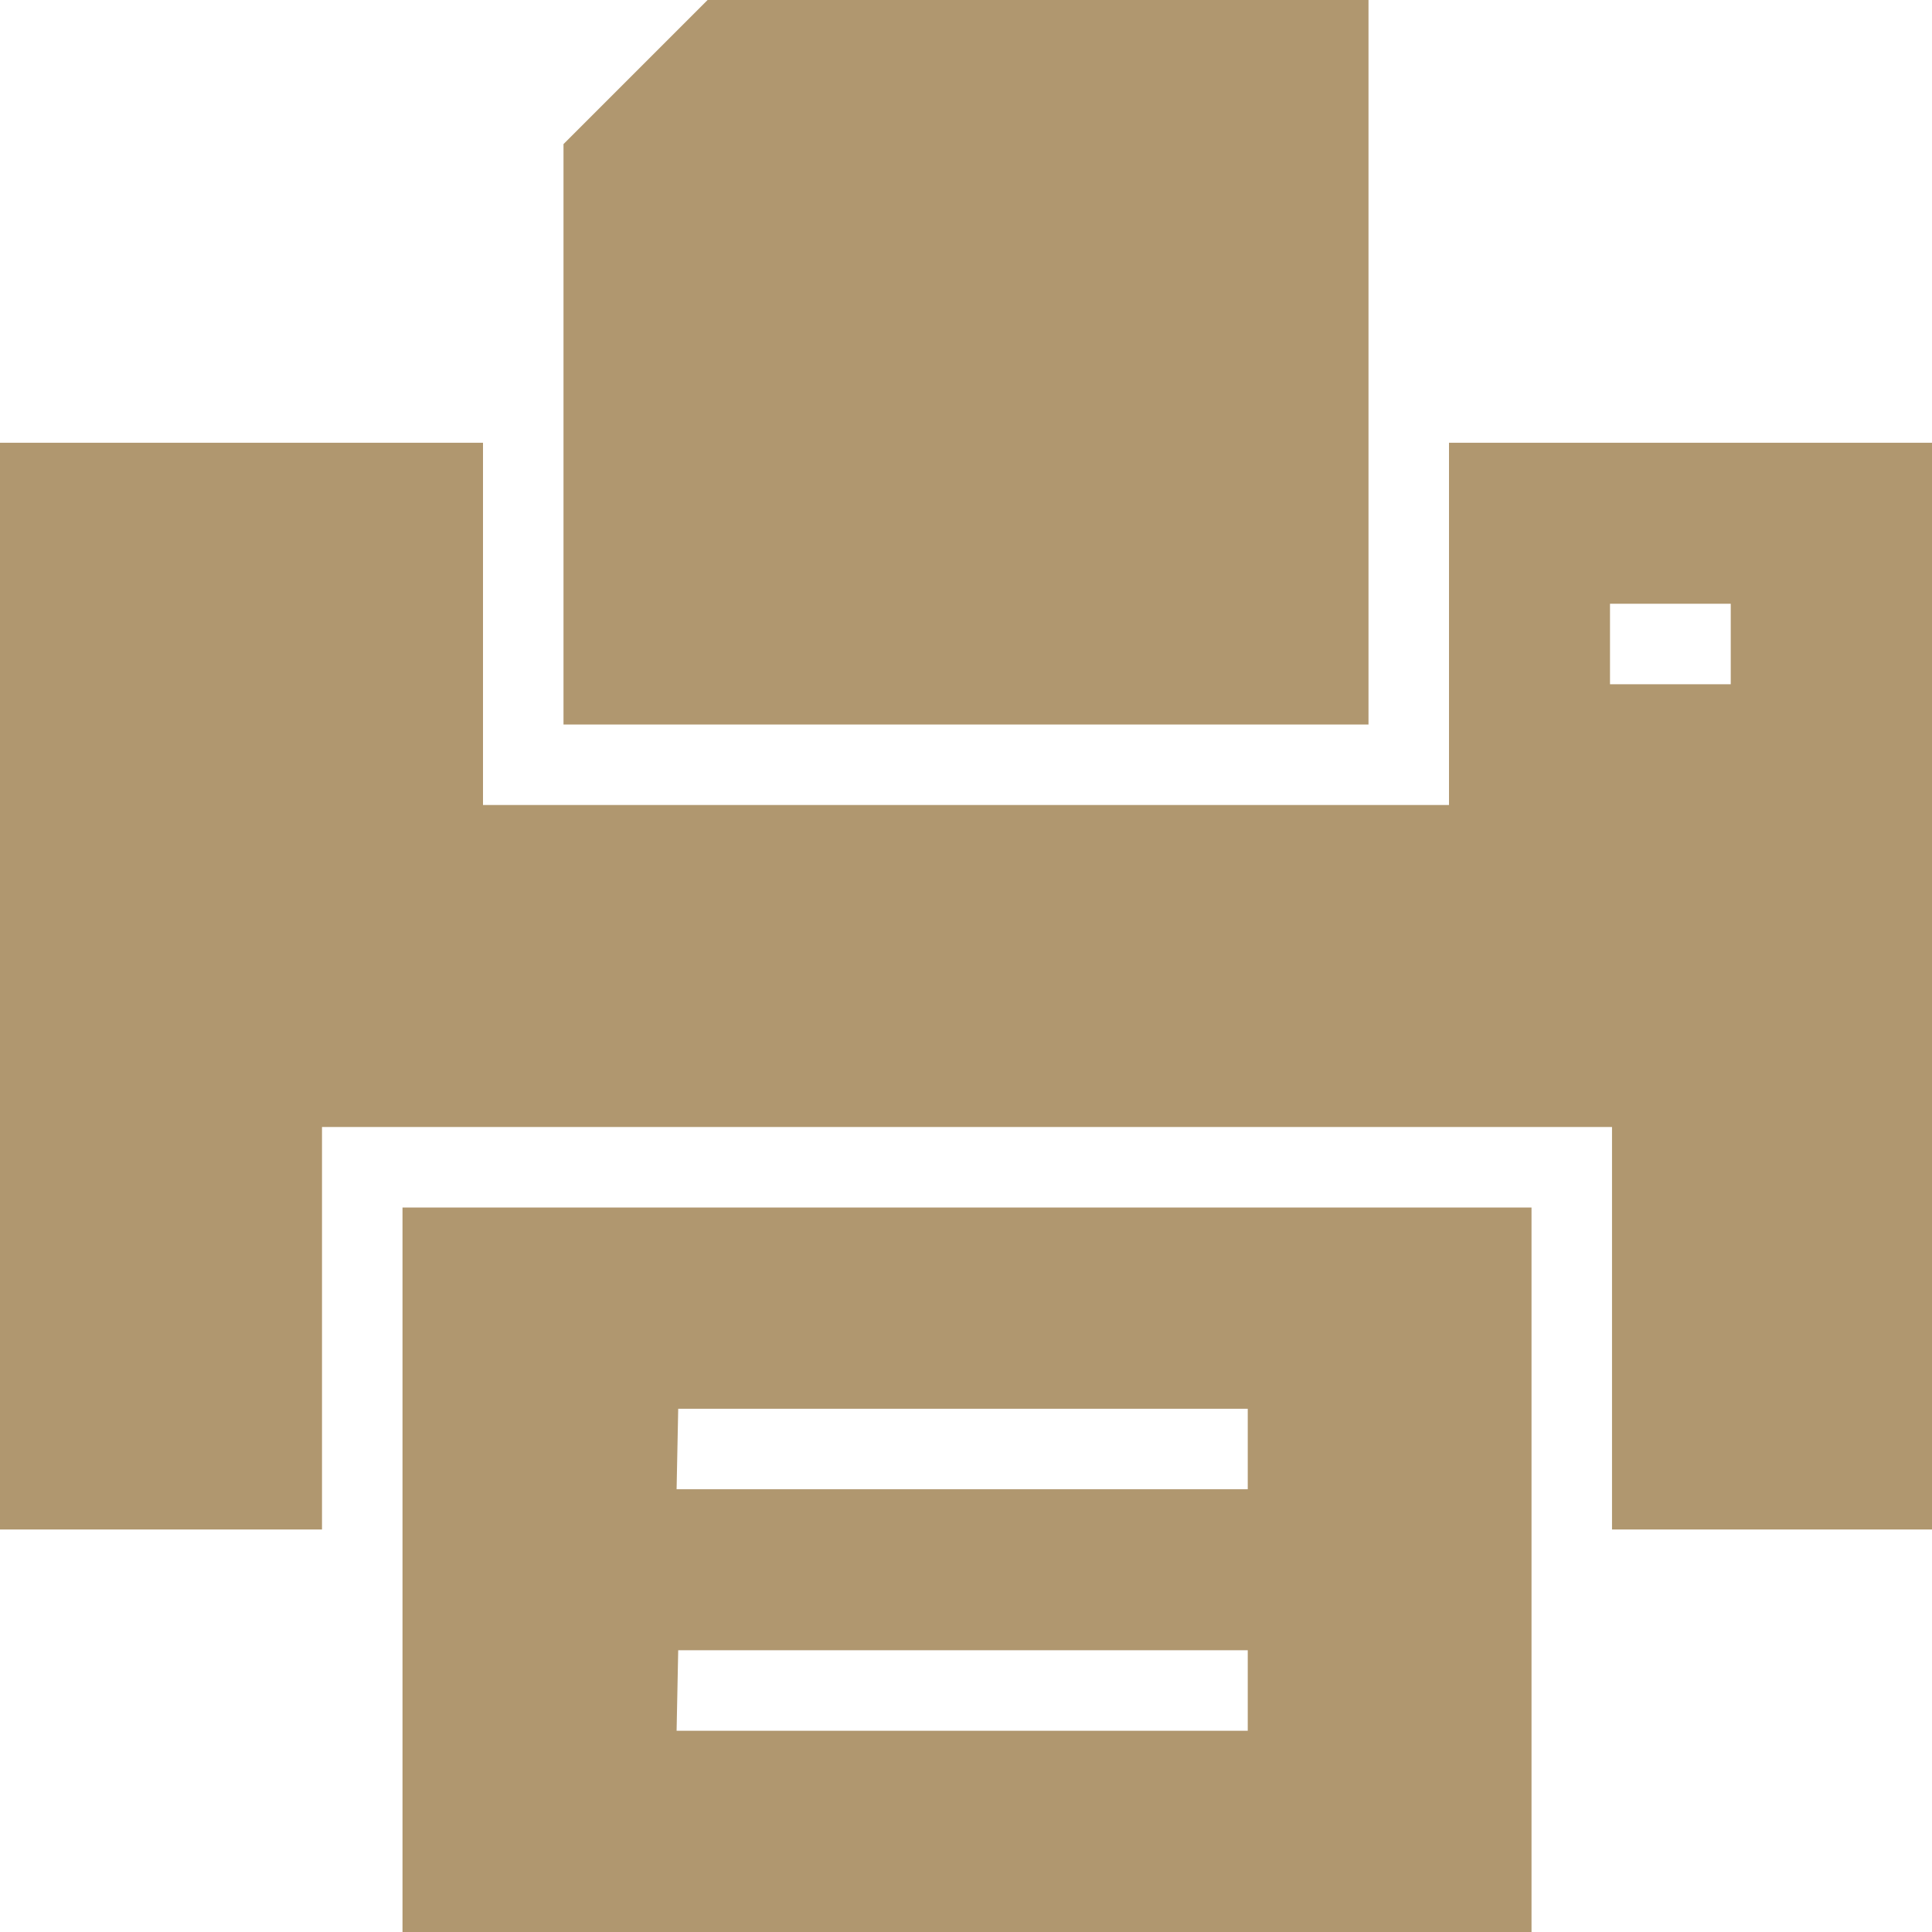 <svg id="Layer_1" data-name="Layer 1" xmlns="http://www.w3.org/2000/svg" viewBox="0 0 48 48"><defs><style>.cls-1{fill:#b0976f;}</style></defs><title>fax</title><path class="cls-1" d="M12,50H40.05V32H12Zm6.85-13H33v2H18.81Zm0,6H33v2H18.81Z" transform="translate(-2 -2)"/><path class="cls-1" d="M38,13v9H14V13H2V40h8V30H42.05V40h8V13Zm7,6H42V17h3Z" transform="translate(-2 -2)"/><polygon class="cls-1" points="34 0 17.58 0 14 3.58 14 18 34 18 34 0"/></svg>